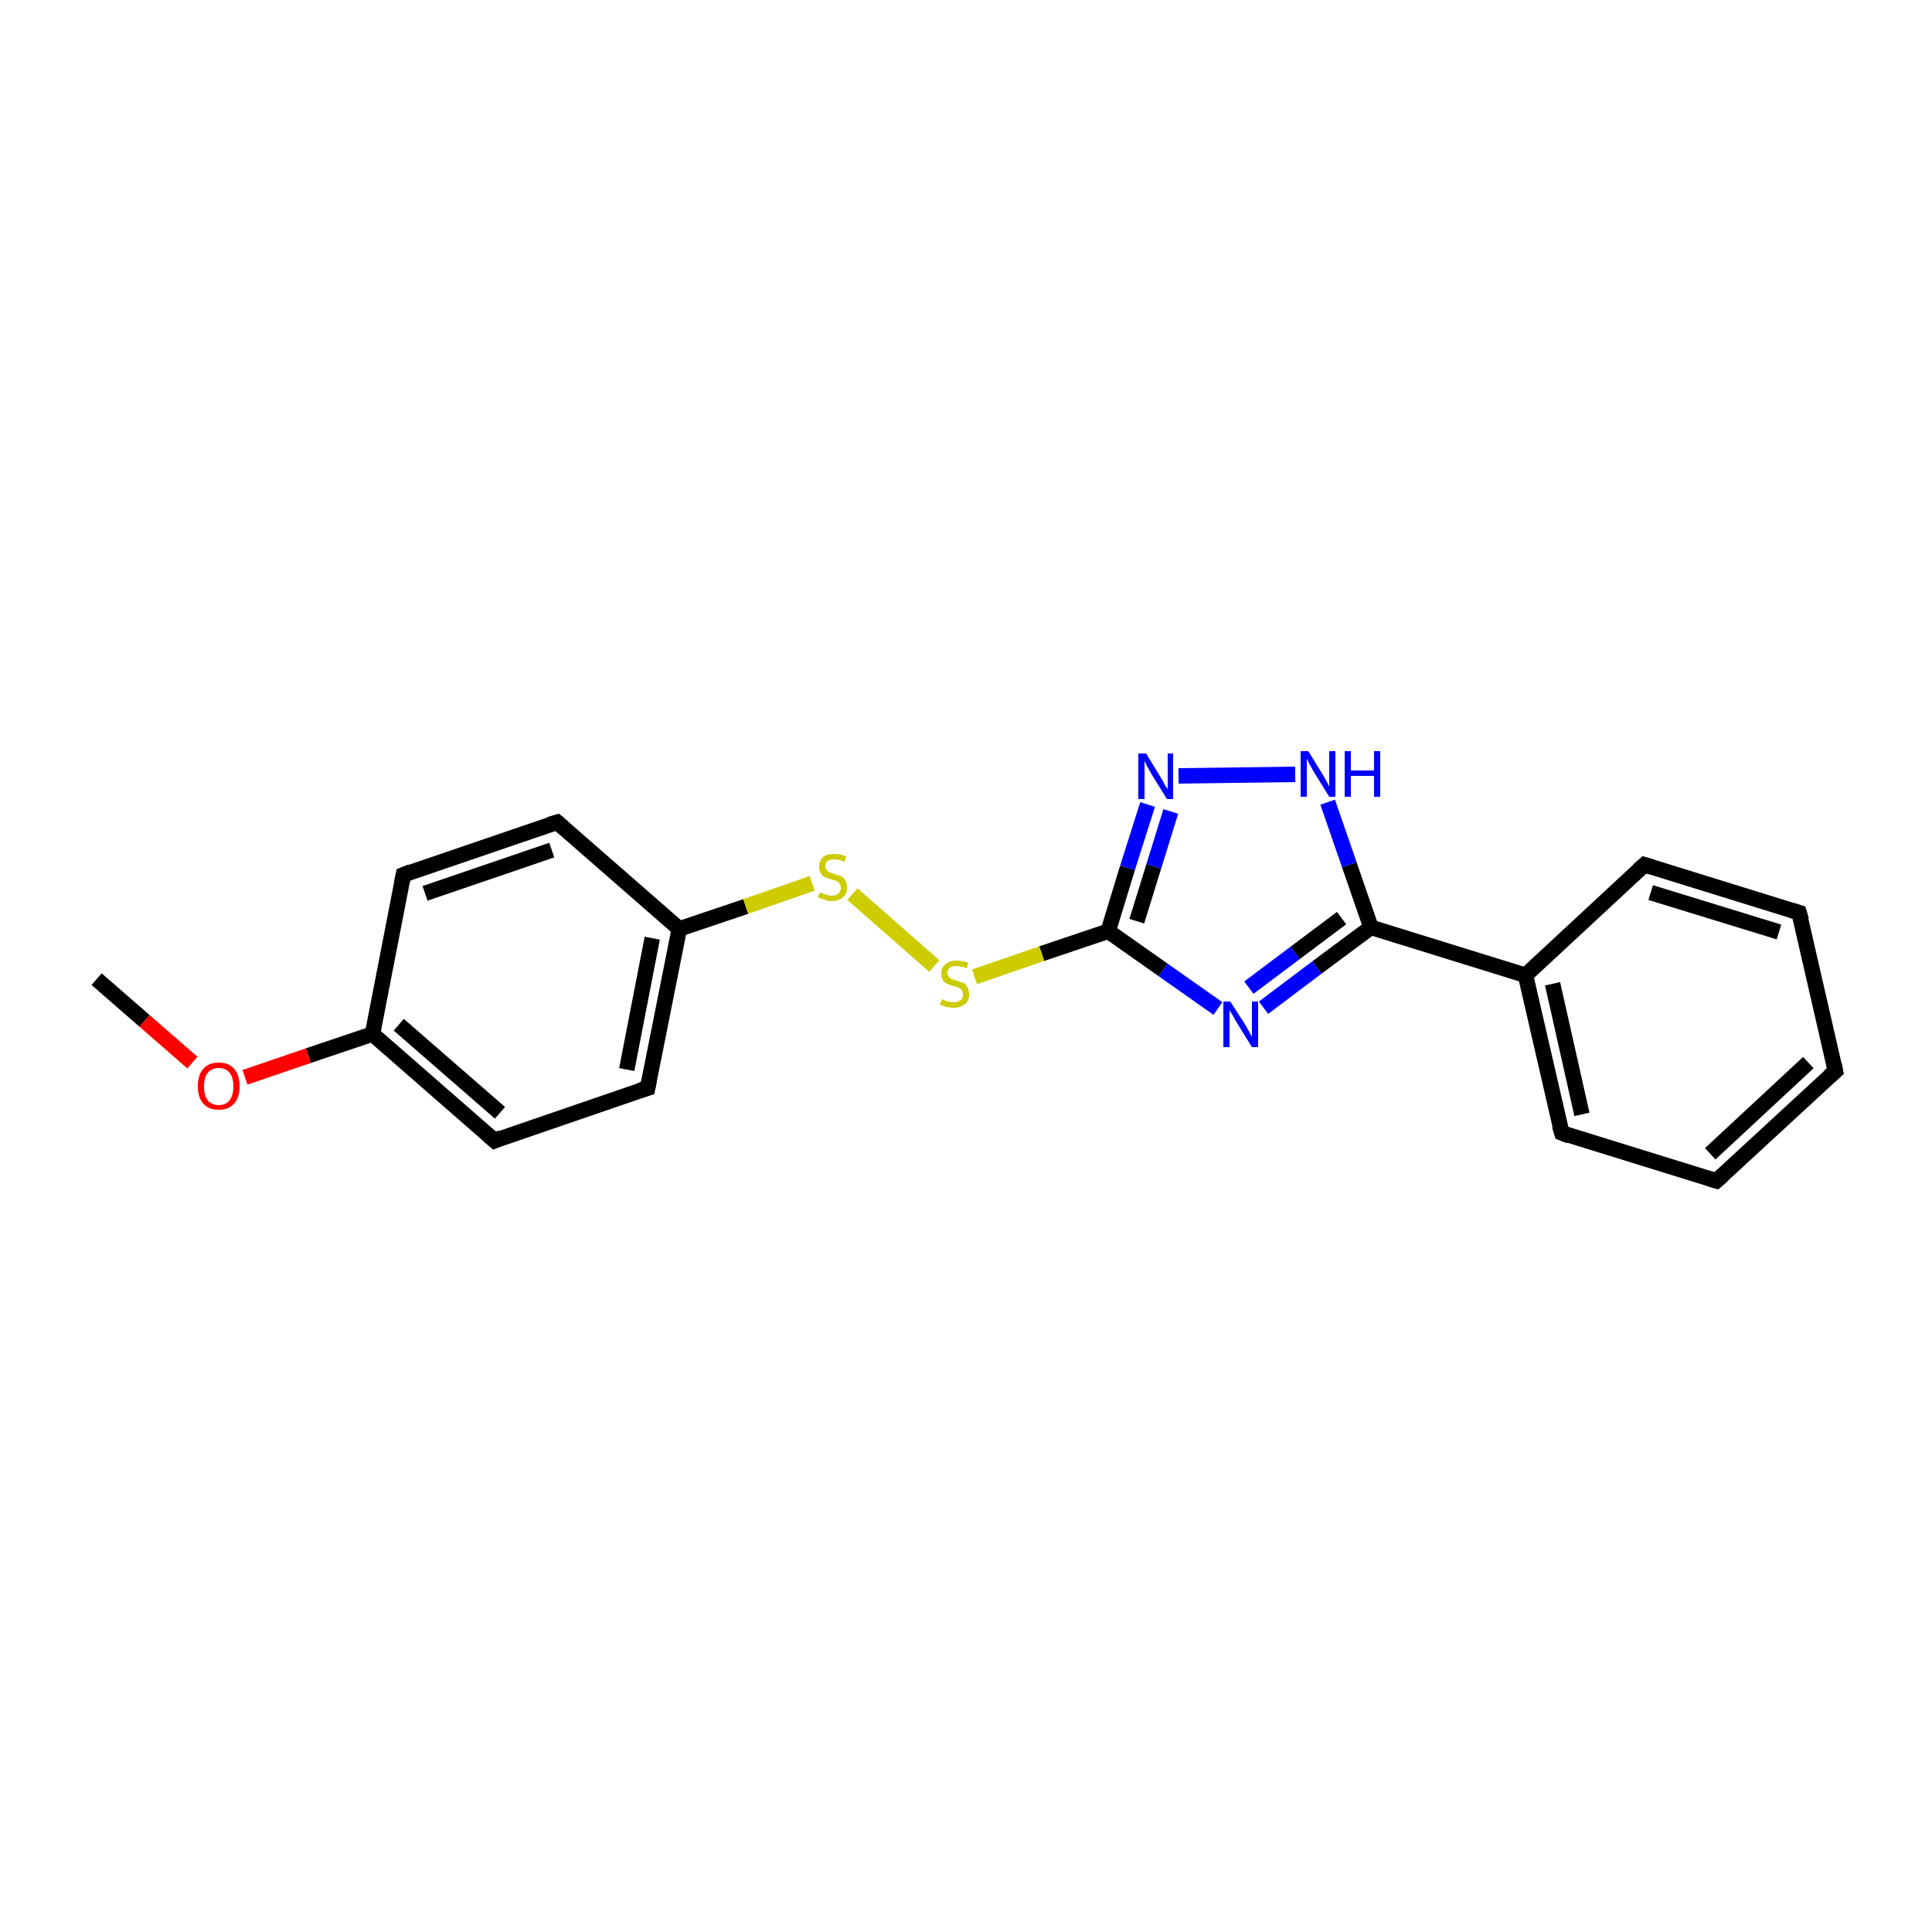 <?xml version='1.0' encoding='iso-8859-1'?>
<svg version='1.1' baseProfile='full'
              xmlns='http://www.w3.org/2000/svg'
                      xmlns:rdkit='http://www.rdkit.org/xml'
                      xmlns:xlink='http://www.w3.org/1999/xlink'
                  xml:space='preserve'
width='250px' height='250px' viewBox='0 0 250 250'>
<!-- END OF HEADER -->
<rect style='opacity:1.0;fill:#FFFFFF;stroke:none' width='250.0' height='250.0' x='0.0' y='0.0'> </rect>
<path class='bond-0 atom-0 atom-18' d='M 12.5,126.7 L 18.7,132.1' style='fill:none;fill-rule:evenodd;stroke:#000000;stroke-width:2.0px;stroke-linecap:butt;stroke-linejoin:miter;stroke-opacity:1' />
<path class='bond-0 atom-0 atom-18' d='M 18.7,132.1 L 24.9,137.5' style='fill:none;fill-rule:evenodd;stroke:#FF0000;stroke-width:2.0px;stroke-linecap:butt;stroke-linejoin:miter;stroke-opacity:1' />
<path class='bond-1 atom-1 atom-2' d='M 237.5,138.6 L 222.1,152.8' style='fill:none;fill-rule:evenodd;stroke:#000000;stroke-width:2.0px;stroke-linecap:butt;stroke-linejoin:miter;stroke-opacity:1' />
<path class='bond-1 atom-1 atom-2' d='M 234.0,137.5 L 221.3,149.3' style='fill:none;fill-rule:evenodd;stroke:#000000;stroke-width:2.0px;stroke-linecap:butt;stroke-linejoin:miter;stroke-opacity:1' />
<path class='bond-2 atom-1 atom-3' d='M 237.5,138.6 L 232.8,118.1' style='fill:none;fill-rule:evenodd;stroke:#000000;stroke-width:2.0px;stroke-linecap:butt;stroke-linejoin:miter;stroke-opacity:1' />
<path class='bond-3 atom-2 atom-4' d='M 222.1,152.8 L 202.1,146.6' style='fill:none;fill-rule:evenodd;stroke:#000000;stroke-width:2.0px;stroke-linecap:butt;stroke-linejoin:miter;stroke-opacity:1' />
<path class='bond-4 atom-3 atom-5' d='M 232.8,118.1 L 212.8,111.9' style='fill:none;fill-rule:evenodd;stroke:#000000;stroke-width:2.0px;stroke-linecap:butt;stroke-linejoin:miter;stroke-opacity:1' />
<path class='bond-4 atom-3 atom-5' d='M 230.2,120.6 L 213.6,115.5' style='fill:none;fill-rule:evenodd;stroke:#000000;stroke-width:2.0px;stroke-linecap:butt;stroke-linejoin:miter;stroke-opacity:1' />
<path class='bond-5 atom-4 atom-10' d='M 202.1,146.6 L 197.4,126.2' style='fill:none;fill-rule:evenodd;stroke:#000000;stroke-width:2.0px;stroke-linecap:butt;stroke-linejoin:miter;stroke-opacity:1' />
<path class='bond-5 atom-4 atom-10' d='M 204.7,144.2 L 200.9,127.3' style='fill:none;fill-rule:evenodd;stroke:#000000;stroke-width:2.0px;stroke-linecap:butt;stroke-linejoin:miter;stroke-opacity:1' />
<path class='bond-6 atom-5 atom-10' d='M 212.8,111.9 L 197.4,126.2' style='fill:none;fill-rule:evenodd;stroke:#000000;stroke-width:2.0px;stroke-linecap:butt;stroke-linejoin:miter;stroke-opacity:1' />
<path class='bond-7 atom-6 atom-8' d='M 52.2,113.2 L 72.1,106.4' style='fill:none;fill-rule:evenodd;stroke:#000000;stroke-width:2.0px;stroke-linecap:butt;stroke-linejoin:miter;stroke-opacity:1' />
<path class='bond-7 atom-6 atom-8' d='M 55.0,115.6 L 71.4,110.0' style='fill:none;fill-rule:evenodd;stroke:#000000;stroke-width:2.0px;stroke-linecap:butt;stroke-linejoin:miter;stroke-opacity:1' />
<path class='bond-8 atom-6 atom-11' d='M 52.2,113.2 L 48.2,133.8' style='fill:none;fill-rule:evenodd;stroke:#000000;stroke-width:2.0px;stroke-linecap:butt;stroke-linejoin:miter;stroke-opacity:1' />
<path class='bond-9 atom-7 atom-9' d='M 64.0,147.6 L 83.8,140.8' style='fill:none;fill-rule:evenodd;stroke:#000000;stroke-width:2.0px;stroke-linecap:butt;stroke-linejoin:miter;stroke-opacity:1' />
<path class='bond-10 atom-7 atom-11' d='M 64.0,147.6 L 48.2,133.8' style='fill:none;fill-rule:evenodd;stroke:#000000;stroke-width:2.0px;stroke-linecap:butt;stroke-linejoin:miter;stroke-opacity:1' />
<path class='bond-10 atom-7 atom-11' d='M 64.7,144.0 L 51.6,132.6' style='fill:none;fill-rule:evenodd;stroke:#000000;stroke-width:2.0px;stroke-linecap:butt;stroke-linejoin:miter;stroke-opacity:1' />
<path class='bond-11 atom-8 atom-12' d='M 72.1,106.4 L 87.9,120.2' style='fill:none;fill-rule:evenodd;stroke:#000000;stroke-width:2.0px;stroke-linecap:butt;stroke-linejoin:miter;stroke-opacity:1' />
<path class='bond-12 atom-9 atom-12' d='M 83.8,140.8 L 87.9,120.2' style='fill:none;fill-rule:evenodd;stroke:#000000;stroke-width:2.0px;stroke-linecap:butt;stroke-linejoin:miter;stroke-opacity:1' />
<path class='bond-12 atom-9 atom-12' d='M 81.1,138.4 L 84.4,121.4' style='fill:none;fill-rule:evenodd;stroke:#000000;stroke-width:2.0px;stroke-linecap:butt;stroke-linejoin:miter;stroke-opacity:1' />
<path class='bond-13 atom-10 atom-13' d='M 197.4,126.2 L 177.4,120.0' style='fill:none;fill-rule:evenodd;stroke:#000000;stroke-width:2.0px;stroke-linecap:butt;stroke-linejoin:miter;stroke-opacity:1' />
<path class='bond-14 atom-11 atom-18' d='M 48.2,133.8 L 39.9,136.6' style='fill:none;fill-rule:evenodd;stroke:#000000;stroke-width:2.0px;stroke-linecap:butt;stroke-linejoin:miter;stroke-opacity:1' />
<path class='bond-14 atom-11 atom-18' d='M 39.9,136.6 L 31.7,139.4' style='fill:none;fill-rule:evenodd;stroke:#FF0000;stroke-width:2.0px;stroke-linecap:butt;stroke-linejoin:miter;stroke-opacity:1' />
<path class='bond-15 atom-12 atom-19' d='M 87.9,120.2 L 96.5,117.3' style='fill:none;fill-rule:evenodd;stroke:#000000;stroke-width:2.0px;stroke-linecap:butt;stroke-linejoin:miter;stroke-opacity:1' />
<path class='bond-15 atom-12 atom-19' d='M 96.5,117.3 L 105.1,114.3' style='fill:none;fill-rule:evenodd;stroke:#CCCC00;stroke-width:2.0px;stroke-linecap:butt;stroke-linejoin:miter;stroke-opacity:1' />
<path class='bond-16 atom-13 atom-15' d='M 177.4,120.0 L 170.4,125.2' style='fill:none;fill-rule:evenodd;stroke:#000000;stroke-width:2.0px;stroke-linecap:butt;stroke-linejoin:miter;stroke-opacity:1' />
<path class='bond-16 atom-13 atom-15' d='M 170.4,125.2 L 163.5,130.4' style='fill:none;fill-rule:evenodd;stroke:#0000FF;stroke-width:2.0px;stroke-linecap:butt;stroke-linejoin:miter;stroke-opacity:1' />
<path class='bond-16 atom-13 atom-15' d='M 173.6,118.8 L 167.6,123.3' style='fill:none;fill-rule:evenodd;stroke:#000000;stroke-width:2.0px;stroke-linecap:butt;stroke-linejoin:miter;stroke-opacity:1' />
<path class='bond-16 atom-13 atom-15' d='M 167.6,123.3 L 161.6,127.8' style='fill:none;fill-rule:evenodd;stroke:#0000FF;stroke-width:2.0px;stroke-linecap:butt;stroke-linejoin:miter;stroke-opacity:1' />
<path class='bond-17 atom-13 atom-16' d='M 177.4,120.0 L 174.6,111.9' style='fill:none;fill-rule:evenodd;stroke:#000000;stroke-width:2.0px;stroke-linecap:butt;stroke-linejoin:miter;stroke-opacity:1' />
<path class='bond-17 atom-13 atom-16' d='M 174.6,111.9 L 171.8,103.8' style='fill:none;fill-rule:evenodd;stroke:#0000FF;stroke-width:2.0px;stroke-linecap:butt;stroke-linejoin:miter;stroke-opacity:1' />
<path class='bond-18 atom-14 atom-15' d='M 143.4,120.5 L 150.5,125.5' style='fill:none;fill-rule:evenodd;stroke:#000000;stroke-width:2.0px;stroke-linecap:butt;stroke-linejoin:miter;stroke-opacity:1' />
<path class='bond-18 atom-14 atom-15' d='M 150.5,125.5 L 157.6,130.5' style='fill:none;fill-rule:evenodd;stroke:#0000FF;stroke-width:2.0px;stroke-linecap:butt;stroke-linejoin:miter;stroke-opacity:1' />
<path class='bond-19 atom-14 atom-17' d='M 143.4,120.5 L 145.9,112.3' style='fill:none;fill-rule:evenodd;stroke:#000000;stroke-width:2.0px;stroke-linecap:butt;stroke-linejoin:miter;stroke-opacity:1' />
<path class='bond-19 atom-14 atom-17' d='M 145.9,112.3 L 148.5,104.1' style='fill:none;fill-rule:evenodd;stroke:#0000FF;stroke-width:2.0px;stroke-linecap:butt;stroke-linejoin:miter;stroke-opacity:1' />
<path class='bond-19 atom-14 atom-17' d='M 147.1,119.2 L 149.3,112.1' style='fill:none;fill-rule:evenodd;stroke:#000000;stroke-width:2.0px;stroke-linecap:butt;stroke-linejoin:miter;stroke-opacity:1' />
<path class='bond-19 atom-14 atom-17' d='M 149.3,112.1 L 151.5,105.0' style='fill:none;fill-rule:evenodd;stroke:#0000FF;stroke-width:2.0px;stroke-linecap:butt;stroke-linejoin:miter;stroke-opacity:1' />
<path class='bond-20 atom-14 atom-20' d='M 143.4,120.5 L 134.8,123.4' style='fill:none;fill-rule:evenodd;stroke:#000000;stroke-width:2.0px;stroke-linecap:butt;stroke-linejoin:miter;stroke-opacity:1' />
<path class='bond-20 atom-14 atom-20' d='M 134.8,123.4 L 126.1,126.4' style='fill:none;fill-rule:evenodd;stroke:#CCCC00;stroke-width:2.0px;stroke-linecap:butt;stroke-linejoin:miter;stroke-opacity:1' />
<path class='bond-21 atom-16 atom-17' d='M 167.6,100.2 L 152.5,100.4' style='fill:none;fill-rule:evenodd;stroke:#0000FF;stroke-width:2.0px;stroke-linecap:butt;stroke-linejoin:miter;stroke-opacity:1' />
<path class='bond-22 atom-19 atom-20' d='M 110.3,115.7 L 120.9,125.0' style='fill:none;fill-rule:evenodd;stroke:#CCCC00;stroke-width:2.0px;stroke-linecap:butt;stroke-linejoin:miter;stroke-opacity:1' />
<path d='M 236.7,139.3 L 237.5,138.6 L 237.3,137.6' style='fill:none;stroke:#000000;stroke-width:2.0px;stroke-linecap:butt;stroke-linejoin:miter;stroke-opacity:1;' />
<path d='M 222.9,152.1 L 222.1,152.8 L 221.1,152.5' style='fill:none;stroke:#000000;stroke-width:2.0px;stroke-linecap:butt;stroke-linejoin:miter;stroke-opacity:1;' />
<path d='M 233.1,119.1 L 232.8,118.1 L 231.8,117.8' style='fill:none;stroke:#000000;stroke-width:2.0px;stroke-linecap:butt;stroke-linejoin:miter;stroke-opacity:1;' />
<path d='M 203.1,147.0 L 202.1,146.6 L 201.8,145.6' style='fill:none;stroke:#000000;stroke-width:2.0px;stroke-linecap:butt;stroke-linejoin:miter;stroke-opacity:1;' />
<path d='M 213.8,112.2 L 212.8,111.9 L 212.0,112.6' style='fill:none;stroke:#000000;stroke-width:2.0px;stroke-linecap:butt;stroke-linejoin:miter;stroke-opacity:1;' />
<path d='M 53.2,112.8 L 52.2,113.2 L 52.0,114.2' style='fill:none;stroke:#000000;stroke-width:2.0px;stroke-linecap:butt;stroke-linejoin:miter;stroke-opacity:1;' />
<path d='M 64.9,147.2 L 64.0,147.6 L 63.2,146.9' style='fill:none;stroke:#000000;stroke-width:2.0px;stroke-linecap:butt;stroke-linejoin:miter;stroke-opacity:1;' />
<path d='M 71.1,106.7 L 72.1,106.4 L 72.9,107.1' style='fill:none;stroke:#000000;stroke-width:2.0px;stroke-linecap:butt;stroke-linejoin:miter;stroke-opacity:1;' />
<path d='M 82.8,141.1 L 83.8,140.8 L 84.0,139.8' style='fill:none;stroke:#000000;stroke-width:2.0px;stroke-linecap:butt;stroke-linejoin:miter;stroke-opacity:1;' />
<path class='atom-15' d='M 159.2 129.6
L 161.2 132.7
Q 161.4 133.1, 161.7 133.6
Q 162.0 134.2, 162.0 134.2
L 162.0 129.6
L 162.8 129.6
L 162.8 135.5
L 162.0 135.5
L 159.9 132.1
Q 159.7 131.7, 159.4 131.2
Q 159.1 130.8, 159.1 130.6
L 159.1 135.5
L 158.3 135.5
L 158.3 129.6
L 159.2 129.6
' fill='#0000FF'/>
<path class='atom-16' d='M 169.3 97.2
L 171.2 100.3
Q 171.4 100.6, 171.7 101.2
Q 172.0 101.7, 172.0 101.8
L 172.0 97.2
L 172.8 97.2
L 172.8 103.1
L 172.0 103.1
L 169.9 99.7
Q 169.7 99.3, 169.4 98.8
Q 169.2 98.3, 169.1 98.2
L 169.1 103.1
L 168.3 103.1
L 168.3 97.2
L 169.3 97.2
' fill='#0000FF'/>
<path class='atom-16' d='M 174.0 97.2
L 174.8 97.2
L 174.8 99.7
L 177.8 99.7
L 177.8 97.2
L 178.6 97.2
L 178.6 103.1
L 177.8 103.1
L 177.8 100.4
L 174.8 100.4
L 174.8 103.1
L 174.0 103.1
L 174.0 97.2
' fill='#0000FF'/>
<path class='atom-17' d='M 148.3 97.5
L 150.2 100.6
Q 150.4 100.9, 150.7 101.5
Q 151.0 102.0, 151.1 102.1
L 151.1 97.5
L 151.8 97.5
L 151.8 103.4
L 151.0 103.4
L 148.9 100.0
Q 148.7 99.6, 148.4 99.1
Q 148.2 98.6, 148.1 98.5
L 148.1 103.4
L 147.3 103.4
L 147.3 97.5
L 148.3 97.5
' fill='#0000FF'/>
<path class='atom-18' d='M 25.6 140.6
Q 25.6 139.1, 26.3 138.3
Q 27.0 137.5, 28.3 137.5
Q 29.6 137.5, 30.3 138.3
Q 31.0 139.1, 31.0 140.6
Q 31.0 142.0, 30.3 142.8
Q 29.6 143.6, 28.3 143.6
Q 27.0 143.6, 26.3 142.8
Q 25.6 142.0, 25.6 140.6
M 28.3 143.0
Q 29.2 143.0, 29.7 142.4
Q 30.2 141.7, 30.2 140.6
Q 30.2 139.4, 29.7 138.8
Q 29.2 138.2, 28.3 138.2
Q 27.4 138.2, 26.9 138.8
Q 26.4 139.4, 26.4 140.6
Q 26.4 141.8, 26.9 142.4
Q 27.4 143.0, 28.3 143.0
' fill='#FF0000'/>
<path class='atom-19' d='M 106.1 115.5
Q 106.1 115.5, 106.4 115.6
Q 106.7 115.7, 107.0 115.8
Q 107.3 115.9, 107.6 115.9
Q 108.2 115.9, 108.5 115.6
Q 108.8 115.3, 108.8 114.9
Q 108.8 114.5, 108.6 114.3
Q 108.5 114.1, 108.2 114.0
Q 108.0 113.9, 107.6 113.8
Q 107.0 113.6, 106.7 113.5
Q 106.4 113.3, 106.2 113.0
Q 106.0 112.7, 106.0 112.2
Q 106.0 111.4, 106.5 110.9
Q 107.0 110.5, 108.0 110.5
Q 108.7 110.5, 109.5 110.8
L 109.3 111.5
Q 108.5 111.2, 108.0 111.2
Q 107.4 111.2, 107.1 111.4
Q 106.8 111.6, 106.8 112.1
Q 106.8 112.4, 107.0 112.6
Q 107.1 112.8, 107.4 112.9
Q 107.6 113.0, 108.0 113.1
Q 108.5 113.3, 108.9 113.4
Q 109.2 113.6, 109.4 113.9
Q 109.6 114.3, 109.6 114.9
Q 109.6 115.7, 109.1 116.1
Q 108.5 116.6, 107.6 116.6
Q 107.1 116.6, 106.7 116.4
Q 106.3 116.3, 105.8 116.1
L 106.1 115.5
' fill='#CCCC00'/>
<path class='atom-20' d='M 121.9 129.3
Q 121.9 129.3, 122.2 129.4
Q 122.5 129.6, 122.8 129.6
Q 123.1 129.7, 123.4 129.7
Q 124.0 129.7, 124.3 129.4
Q 124.6 129.2, 124.6 128.7
Q 124.6 128.3, 124.4 128.1
Q 124.3 127.9, 124.0 127.8
Q 123.8 127.7, 123.4 127.6
Q 122.8 127.4, 122.5 127.3
Q 122.2 127.1, 122.0 126.8
Q 121.8 126.5, 121.8 126.0
Q 121.8 125.2, 122.3 124.8
Q 122.8 124.3, 123.8 124.3
Q 124.5 124.3, 125.3 124.6
L 125.1 125.3
Q 124.3 125.0, 123.8 125.0
Q 123.2 125.0, 122.9 125.2
Q 122.6 125.5, 122.6 125.9
Q 122.6 126.2, 122.8 126.4
Q 122.9 126.6, 123.2 126.7
Q 123.4 126.8, 123.8 126.9
Q 124.3 127.1, 124.7 127.2
Q 125.0 127.4, 125.2 127.8
Q 125.4 128.1, 125.4 128.7
Q 125.4 129.5, 124.9 129.9
Q 124.3 130.4, 123.4 130.4
Q 122.9 130.4, 122.5 130.3
Q 122.1 130.2, 121.6 130.0
L 121.9 129.3
' fill='#CCCC00'/>
</svg>

